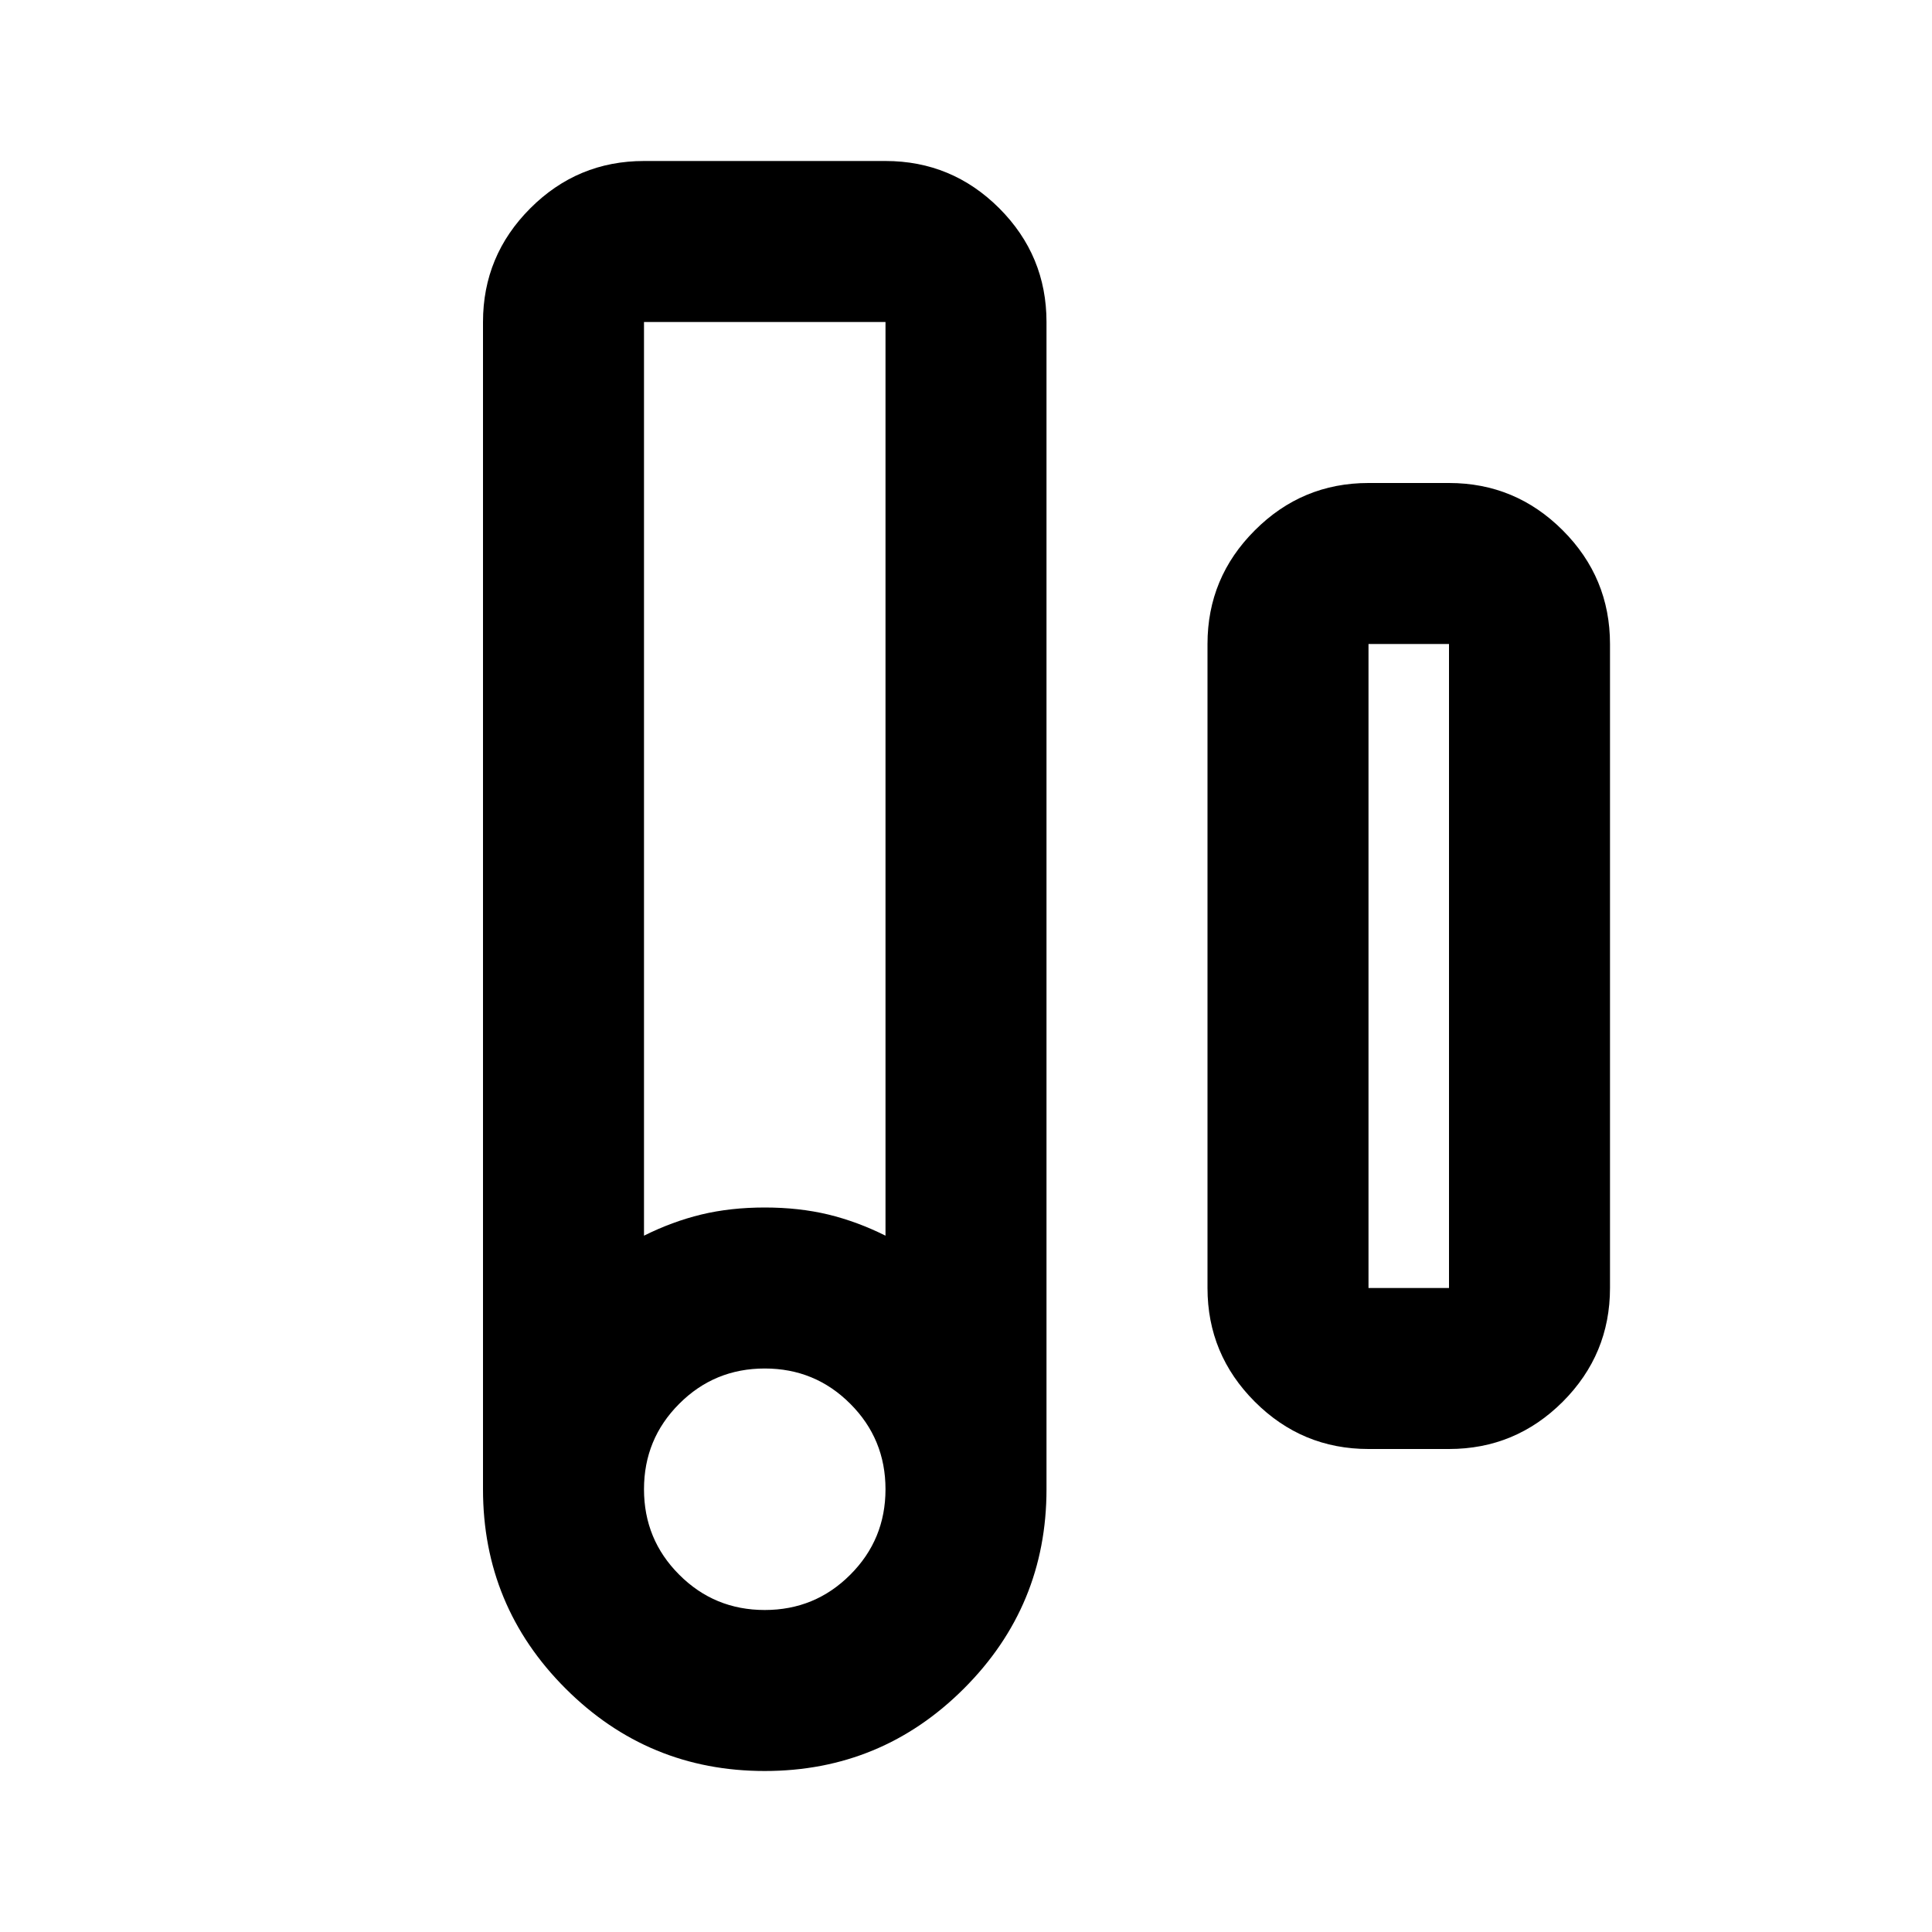 <?xml version="1.0" encoding="utf-8"?>
<!-- Generator: www.svgicons.com -->
<svg xmlns="http://www.w3.org/2000/svg" width="800" height="800" viewBox="0 0 24 24">
<path fill="currentColor" d="M9.5 22q-1.45 0-2.475-1.025Q6 19.95 6 18.5V4q0-.825.588-1.413Q7.175 2 8 2h3q.825 0 1.413.587Q13 3.175 13 4v14.5q0 1.45-1.025 2.475Q10.95 22 9.5 22ZM8 15.35q.35-.175.713-.263Q9.075 15 9.5 15q.425 0 .788.087q.362.088.712.263V4H8ZM9.5 20q.625 0 1.062-.438Q11 19.125 11 18.5t-.438-1.062Q10.125 17 9.5 17t-1.062.438Q8 17.875 8 18.5t.438 1.062Q8.875 20 9.5 20Zm7.5-2q-.825 0-1.412-.587Q15 16.825 15 16V8q0-.825.588-1.412Q16.175 6 17 6h1q.825 0 1.413.588Q20 7.175 20 8v8q0 .825-.587 1.413Q18.825 18 18 18Zm0-2h1V8h-1v8Z"/>
</svg>